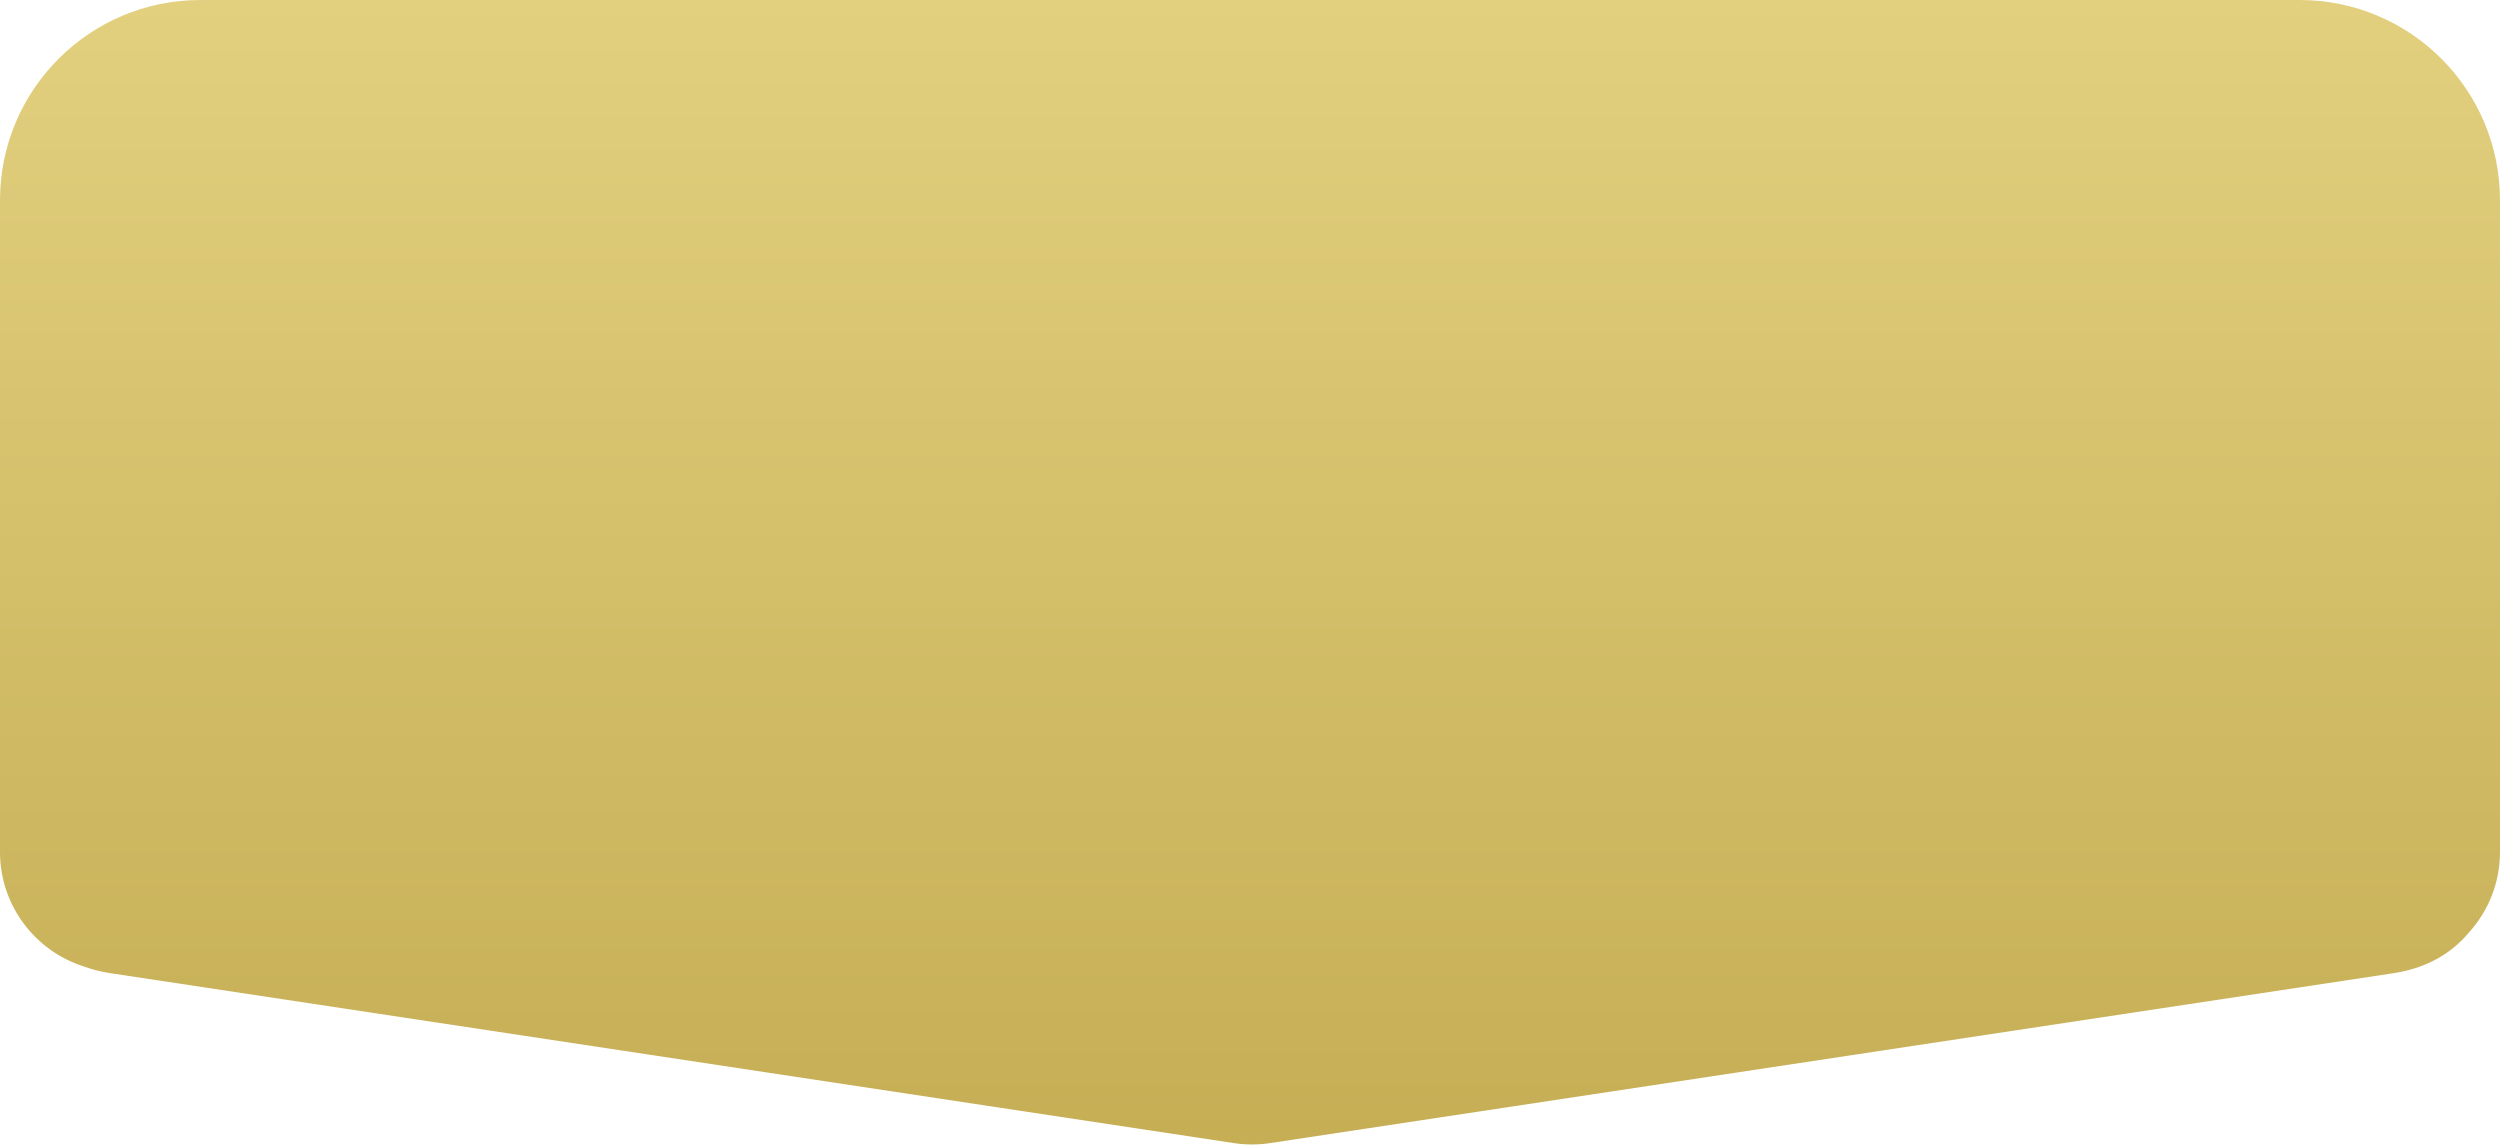 <?xml version="1.0" encoding="UTF-8"?> <svg xmlns="http://www.w3.org/2000/svg" width="624" height="286" viewBox="0 0 624 286" fill="none"><path fill-rule="evenodd" clip-rule="evenodd" d="M50 0C22.386 0 -9.15527e-05 22.386 -9.15527e-05 50V212.625C-9.15527e-05 226.011 8.767 237.35 20.873 241.211C22.94 241.97 25.182 242.547 27.601 242.913L308.014 285.322C310.988 285.771 314.012 285.771 316.986 285.322L597.399 242.913C605.698 241.658 611.912 237.918 616.129 232.881C621.017 227.544 624 220.433 624 212.625V50C624 22.386 601.614 0 574 0H50Z" fill="url(#paint0_linear_32_206)"></path><defs><linearGradient id="paint0_linear_32_206" x1="312" y1="0" x2="312" y2="366.907" gradientUnits="userSpaceOnUse"><stop stop-color="#E2D07F"></stop><stop offset="1" stop-color="#BDA448"></stop></linearGradient></defs></svg> 